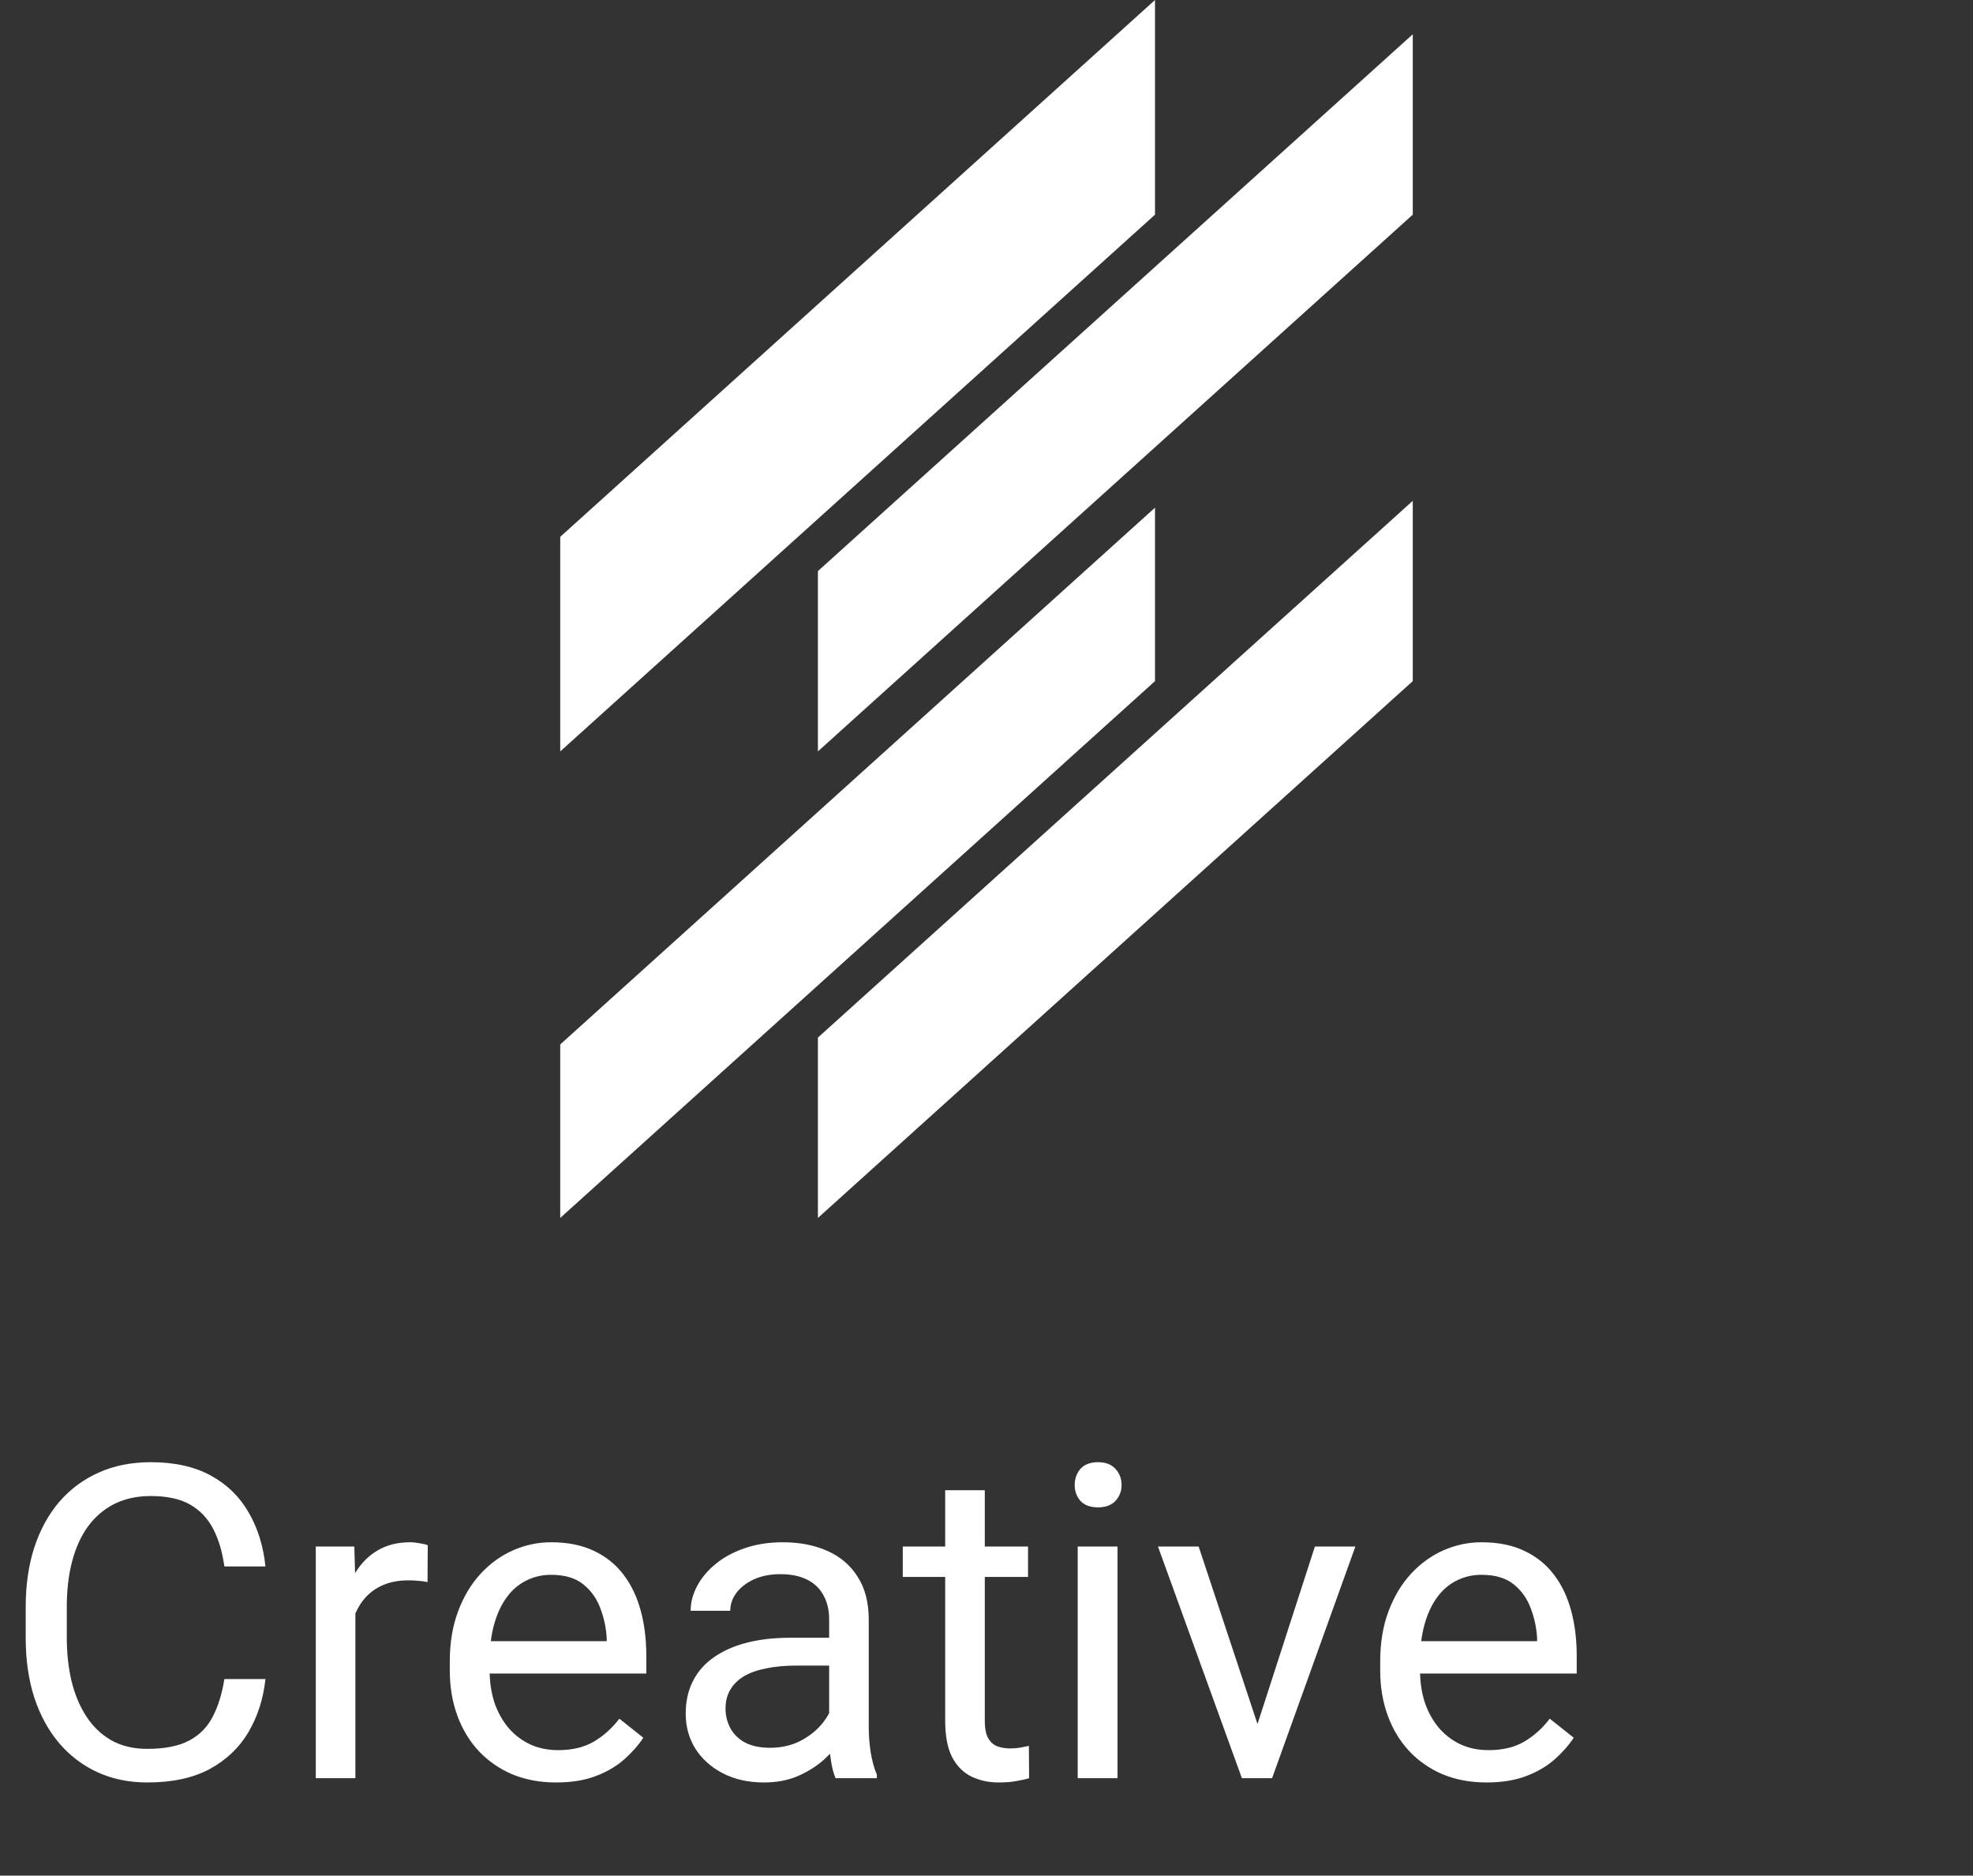 <svg width="81" height="77" viewBox="0 0 81 77" fill="none" xmlns="http://www.w3.org/2000/svg">
<rect x="0" y="0" width="81" height="77" fill="#333333" stroke="none"/>
<path d="M9.211 68.93H10.898C10.81 69.739 10.579 70.462 10.204 71.101C9.829 71.74 9.299 72.247 8.613 72.622C7.928 72.991 7.072 73.175 6.047 73.175C5.297 73.175 4.614 73.035 3.999 72.753C3.39 72.472 2.865 72.074 2.426 71.558C1.986 71.037 1.646 70.413 1.406 69.686C1.172 68.954 1.055 68.139 1.055 67.243V65.968C1.055 65.072 1.172 64.26 1.406 63.534C1.646 62.801 1.989 62.174 2.435 61.653C2.886 61.131 3.428 60.73 4.061 60.449C4.693 60.167 5.405 60.027 6.196 60.027C7.163 60.027 7.98 60.209 8.648 60.572C9.316 60.935 9.835 61.439 10.204 62.084C10.579 62.722 10.81 63.463 10.898 64.307H9.211C9.129 63.709 8.977 63.197 8.754 62.769C8.531 62.335 8.215 62.002 7.805 61.767C7.395 61.533 6.858 61.416 6.196 61.416C5.628 61.416 5.127 61.524 4.693 61.741C4.266 61.958 3.905 62.265 3.612 62.664C3.325 63.062 3.108 63.54 2.962 64.096C2.815 64.653 2.742 65.271 2.742 65.951V67.243C2.742 67.87 2.807 68.459 2.936 69.009C3.07 69.56 3.272 70.043 3.542 70.46C3.812 70.876 4.154 71.204 4.57 71.444C4.986 71.678 5.479 71.795 6.047 71.795C6.768 71.795 7.342 71.681 7.77 71.453C8.197 71.224 8.52 70.896 8.736 70.468C8.959 70.04 9.117 69.528 9.211 68.93ZM14.59 64.984V72.999H12.964V63.49H14.546L14.59 64.984ZM17.561 63.437L17.552 64.949C17.417 64.919 17.288 64.902 17.165 64.896C17.048 64.884 16.913 64.878 16.761 64.878C16.386 64.878 16.055 64.937 15.768 65.054C15.48 65.171 15.237 65.335 15.038 65.546C14.839 65.757 14.681 66.009 14.563 66.302C14.452 66.589 14.379 66.906 14.344 67.251L13.887 67.515C13.887 66.941 13.942 66.402 14.054 65.898C14.171 65.394 14.35 64.949 14.59 64.562C14.83 64.169 15.135 63.865 15.504 63.648C15.879 63.425 16.324 63.314 16.84 63.314C16.957 63.314 17.092 63.329 17.244 63.358C17.396 63.381 17.502 63.408 17.561 63.437ZM22.834 73.175C22.172 73.175 21.571 73.064 21.032 72.841C20.499 72.613 20.039 72.293 19.652 71.883C19.271 71.473 18.979 70.987 18.773 70.424C18.568 69.862 18.466 69.247 18.466 68.579V68.21C18.466 67.436 18.58 66.748 18.809 66.144C19.037 65.535 19.348 65.019 19.74 64.597C20.133 64.175 20.578 63.856 21.076 63.639C21.574 63.422 22.09 63.314 22.623 63.314C23.303 63.314 23.889 63.431 24.381 63.666C24.879 63.9 25.286 64.228 25.602 64.65C25.919 65.066 26.153 65.558 26.306 66.126C26.458 66.689 26.534 67.304 26.534 67.972V68.702H19.433V67.374H24.908V67.251C24.885 66.83 24.797 66.419 24.645 66.021C24.498 65.623 24.264 65.294 23.941 65.037C23.619 64.779 23.18 64.65 22.623 64.65C22.254 64.65 21.914 64.729 21.604 64.887C21.293 65.04 21.026 65.268 20.804 65.573C20.581 65.877 20.408 66.249 20.285 66.689C20.162 67.128 20.101 67.635 20.101 68.21V68.579C20.101 69.03 20.162 69.455 20.285 69.853C20.414 70.246 20.599 70.591 20.839 70.89C21.085 71.189 21.381 71.423 21.727 71.593C22.078 71.763 22.477 71.848 22.922 71.848C23.496 71.848 23.982 71.731 24.381 71.497C24.779 71.262 25.128 70.949 25.427 70.556L26.411 71.338C26.206 71.649 25.945 71.945 25.629 72.226C25.312 72.507 24.923 72.736 24.46 72.912C24.003 73.087 23.461 73.175 22.834 73.175ZM34.04 71.374V66.478C34.04 66.103 33.964 65.778 33.812 65.502C33.665 65.221 33.442 65.004 33.144 64.852C32.845 64.7 32.476 64.624 32.036 64.624C31.626 64.624 31.266 64.694 30.955 64.835C30.65 64.975 30.41 65.16 30.234 65.388C30.064 65.617 29.98 65.863 29.98 66.126H28.354C28.354 65.787 28.441 65.45 28.617 65.116C28.793 64.782 29.045 64.48 29.373 64.21C29.707 63.935 30.105 63.718 30.568 63.56C31.037 63.396 31.559 63.314 32.133 63.314C32.824 63.314 33.434 63.431 33.961 63.666C34.494 63.9 34.91 64.254 35.209 64.729C35.514 65.198 35.666 65.787 35.666 66.496V70.925C35.666 71.242 35.692 71.579 35.745 71.936C35.804 72.293 35.889 72.601 36 72.859V72.999H34.304C34.222 72.812 34.157 72.563 34.11 72.252C34.063 71.936 34.04 71.643 34.04 71.374ZM34.321 67.234L34.339 68.376H32.695C32.232 68.376 31.819 68.415 31.456 68.491C31.093 68.561 30.788 68.669 30.542 68.816C30.296 68.962 30.108 69.147 29.98 69.37C29.851 69.586 29.786 69.841 29.786 70.134C29.786 70.433 29.854 70.706 29.988 70.952C30.123 71.198 30.325 71.394 30.595 71.54C30.87 71.681 31.207 71.751 31.605 71.751C32.103 71.751 32.543 71.646 32.924 71.435C33.305 71.224 33.606 70.966 33.829 70.662C34.058 70.357 34.181 70.061 34.198 69.774L34.893 70.556C34.852 70.802 34.74 71.075 34.559 71.374C34.377 71.672 34.134 71.96 33.829 72.235C33.53 72.504 33.173 72.73 32.757 72.912C32.347 73.087 31.884 73.175 31.368 73.175C30.724 73.175 30.158 73.049 29.672 72.797C29.191 72.545 28.816 72.209 28.547 71.787C28.283 71.359 28.151 70.881 28.151 70.354C28.151 69.844 28.251 69.396 28.45 69.009C28.649 68.617 28.936 68.291 29.311 68.034C29.686 67.77 30.138 67.571 30.665 67.436C31.192 67.301 31.781 67.234 32.432 67.234H34.321ZM42.205 63.49V64.738H37.063V63.49H42.205ZM38.804 61.178H40.43V70.644C40.43 70.966 40.48 71.21 40.579 71.374C40.679 71.538 40.808 71.646 40.966 71.699C41.124 71.751 41.294 71.778 41.476 71.778C41.61 71.778 41.751 71.766 41.898 71.743C42.05 71.713 42.164 71.69 42.24 71.672L42.249 72.999C42.12 73.04 41.95 73.079 41.739 73.114C41.534 73.155 41.285 73.175 40.992 73.175C40.594 73.175 40.227 73.096 39.894 72.938C39.56 72.78 39.293 72.516 39.094 72.147C38.9 71.772 38.804 71.268 38.804 70.635V61.178ZM45.879 63.49V72.999H44.244V63.49H45.879ZM44.121 60.967C44.121 60.704 44.2 60.481 44.358 60.299C44.523 60.118 44.763 60.027 45.079 60.027C45.39 60.027 45.627 60.118 45.791 60.299C45.961 60.481 46.046 60.704 46.046 60.967C46.046 61.219 45.961 61.436 45.791 61.618C45.627 61.794 45.39 61.881 45.079 61.881C44.763 61.881 44.523 61.794 44.358 61.618C44.2 61.436 44.121 61.219 44.121 60.967ZM51.381 71.532L53.982 63.49H55.644L52.225 72.999H51.135L51.381 71.532ZM49.21 63.49L51.891 71.576L52.075 72.999H50.985L47.54 63.49H49.21ZM61.031 73.175C60.369 73.175 59.769 73.064 59.23 72.841C58.696 72.613 58.236 72.293 57.85 71.883C57.469 71.473 57.176 70.987 56.971 70.424C56.766 69.862 56.663 69.247 56.663 68.579V68.21C56.663 67.436 56.777 66.748 57.006 66.144C57.234 65.535 57.545 65.019 57.938 64.597C58.33 64.175 58.775 63.856 59.273 63.639C59.772 63.422 60.287 63.314 60.82 63.314C61.5 63.314 62.086 63.431 62.578 63.666C63.076 63.9 63.483 64.228 63.8 64.65C64.116 65.066 64.351 65.558 64.503 66.126C64.655 66.689 64.731 67.304 64.731 67.972V68.702H57.63V67.374H63.105V67.251C63.082 66.83 62.994 66.419 62.842 66.021C62.695 65.623 62.461 65.294 62.139 65.037C61.816 64.779 61.377 64.65 60.82 64.65C60.451 64.65 60.111 64.729 59.801 64.887C59.49 65.04 59.224 65.268 59.001 65.573C58.778 65.877 58.605 66.249 58.482 66.689C58.359 67.128 58.298 67.635 58.298 68.21V68.579C58.298 69.03 58.359 69.455 58.482 69.853C58.611 70.246 58.796 70.591 59.036 70.89C59.282 71.189 59.578 71.423 59.924 71.593C60.275 71.763 60.674 71.848 61.119 71.848C61.693 71.848 62.18 71.731 62.578 71.497C62.977 71.262 63.325 70.949 63.624 70.556L64.608 71.338C64.403 71.649 64.143 71.945 63.826 72.226C63.51 72.507 63.12 72.736 62.657 72.912C62.2 73.087 61.658 73.175 61.031 73.175Z" fill="white"/>
<path d="M23 30.848L47.418 8.812V0L23 22.038V30.848Z" fill="white"/>
<path d="M23 49.999L47.418 27.962V20.841L23 42.877V49.999Z" fill="white"/>
<path d="M33.579 30.847L58 8.812V1.407L33.579 23.445V30.847Z" fill="white"/>
<path d="M58 20.56L33.579 42.595V50L58 27.962V20.56Z" fill="white"/>
</svg>
